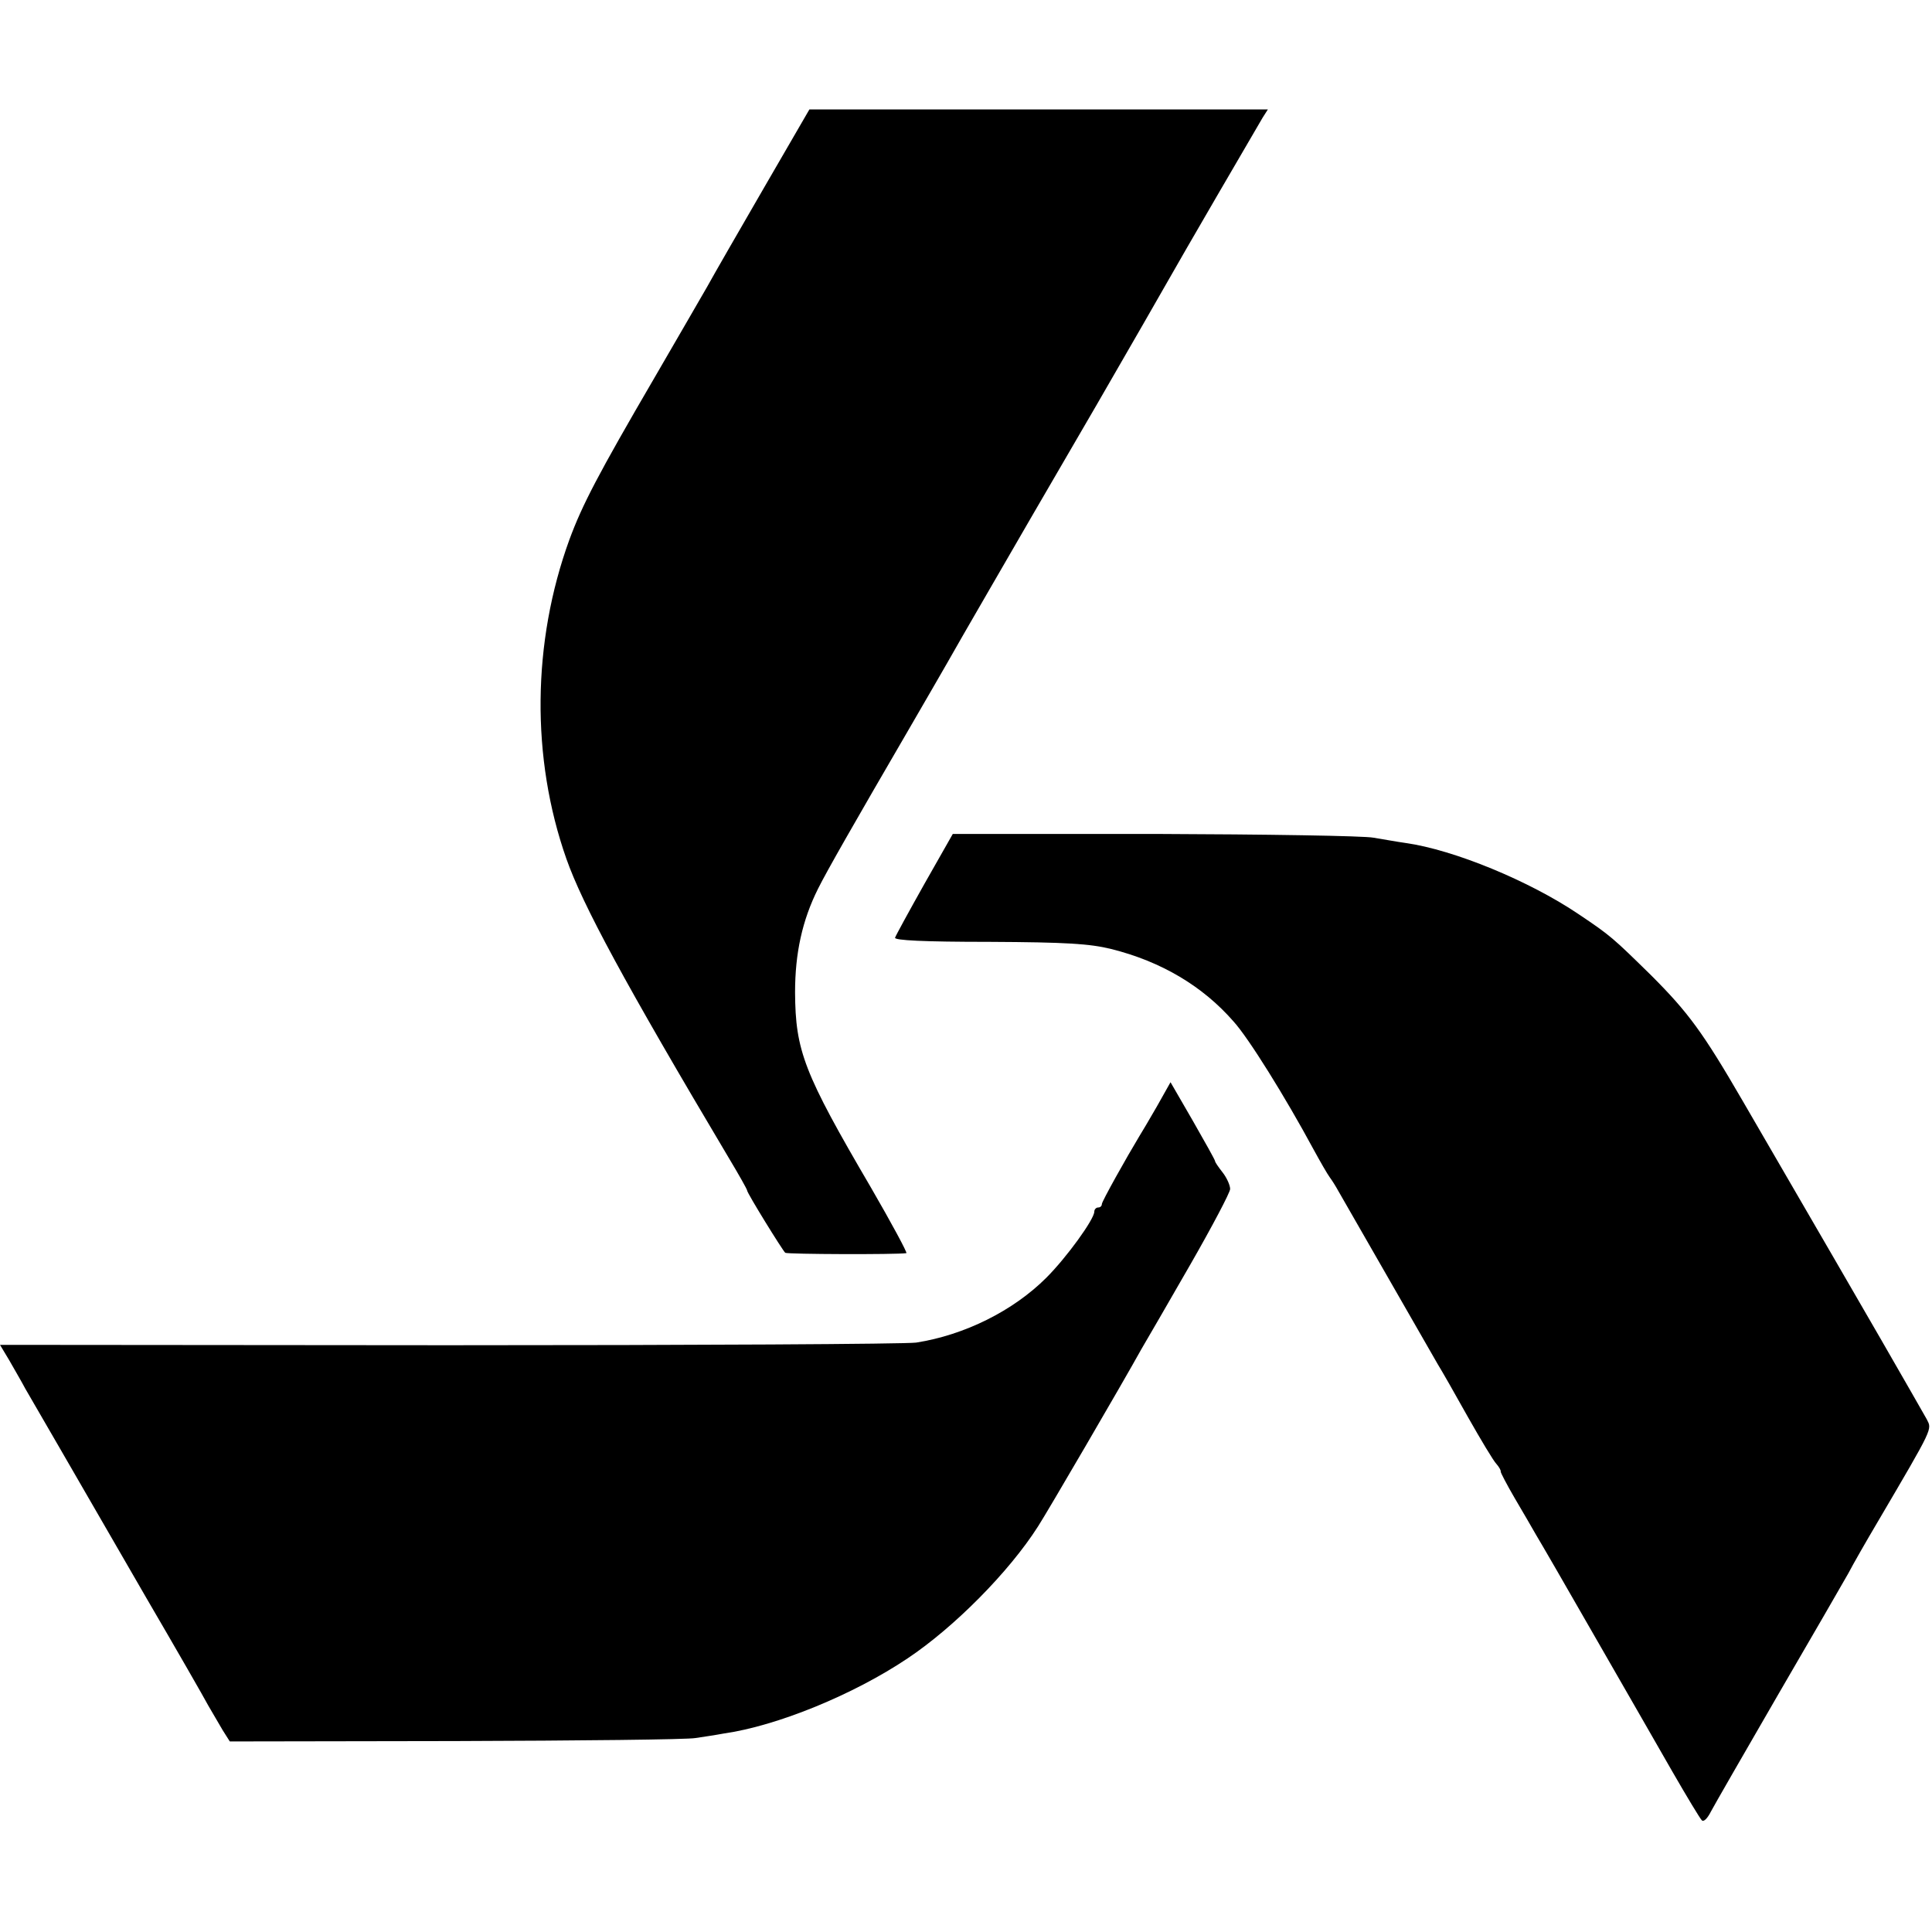 <?xml version="1.0" standalone="no"?>
<!DOCTYPE svg PUBLIC "-//W3C//DTD SVG 20010904//EN"
 "http://www.w3.org/TR/2001/REC-SVG-20010904/DTD/svg10.dtd">
<svg version="1.0" xmlns="http://www.w3.org/2000/svg"
 width="512pt" height="512pt" viewBox="0 0 512 512"
 preserveAspectRatio="xMidYMid meet">
<g transform="translate(0,512) scale(0.1,-0.1)"
fill="#000000" stroke="none">
<path d="M2025 4623 c-66 -114 -134 -232 -151 -263 -17 -30 -80 -138 -139
-240 -151 -259 -192 -338 -226 -430 -99 -272 -102 -579 -8 -846 43 -122 154
-328 430 -792 27 -45 49 -84 49 -87 0 -7 94 -159 101 -165 6 -4 293 -5 321 -1
3 1 -39 79 -94 174 -178 304 -200 362 -201 517 0 104 19 191 61 275 24 48 92
167 245 430 38 66 82 141 96 166 14 25 64 112 111 193 112 194 99 171 285 491
89 154 173 300 187 325 37 66 238 411 254 438 l14 22 -607 0 -608 0 -120 -207z"/>
<path d="M2450 2778 c-41 -73 -76 -137 -78 -143 -2 -7 75 -11 250 -11 205 -1
266 -5 323 -19 132 -33 242 -98 324 -192 40 -44 137 -200 212 -339 18 -33 37
-66 43 -74 6 -8 16 -24 22 -35 9 -16 171 -298 264 -460 10 -16 46 -79 80 -140
34 -60 68 -117 76 -125 7 -8 12 -17 11 -20 0 -3 16 -34 37 -70 21 -36 47 -80
57 -98 11 -18 81 -139 156 -270 75 -130 167 -291 205 -357 38 -66 73 -124 78
-129 5 -5 15 5 24 23 9 17 89 156 177 308 89 153 173 298 187 323 13 25 48 86
77 135 151 257 145 246 131 274 -8 14 -62 109 -121 211 -59 102 -115 199 -125
216 -26 45 -163 281 -242 417 -105 181 -144 234 -242 332 -101 99 -107 105
-192 162 -130 88 -331 171 -459 189 -22 3 -60 10 -85 14 -25 5 -286 9 -580 10
l-535 0 -75 -132z"/>
<path d="M3066 2188 c-20 -35 -41 -70 -46 -78 -35 -58 -100 -174 -100 -181 0
-5 -4 -9 -10 -9 -5 0 -10 -5 -10 -11 0 -20 -73 -121 -127 -175 -88 -88 -217
-152 -345 -172 -29 -4 -587 -7 -1240 -7 l-1188 1 24 -40 c13 -23 33 -57 43
-76 24 -41 121 -209 321 -555 80 -137 154 -266 164 -285 11 -19 28 -48 38 -65
l19 -30 598 1 c329 1 615 4 636 8 20 3 54 8 75 12 141 20 344 103 487 199 123
82 269 229 346 350 24 37 223 378 274 470 13 22 71 122 129 223 58 101 106
192 106 201 0 10 -9 30 -20 44 -11 14 -20 27 -20 30 0 3 -27 51 -59 107 l-59
102 -36 -64z"/>
</g>
</svg>
